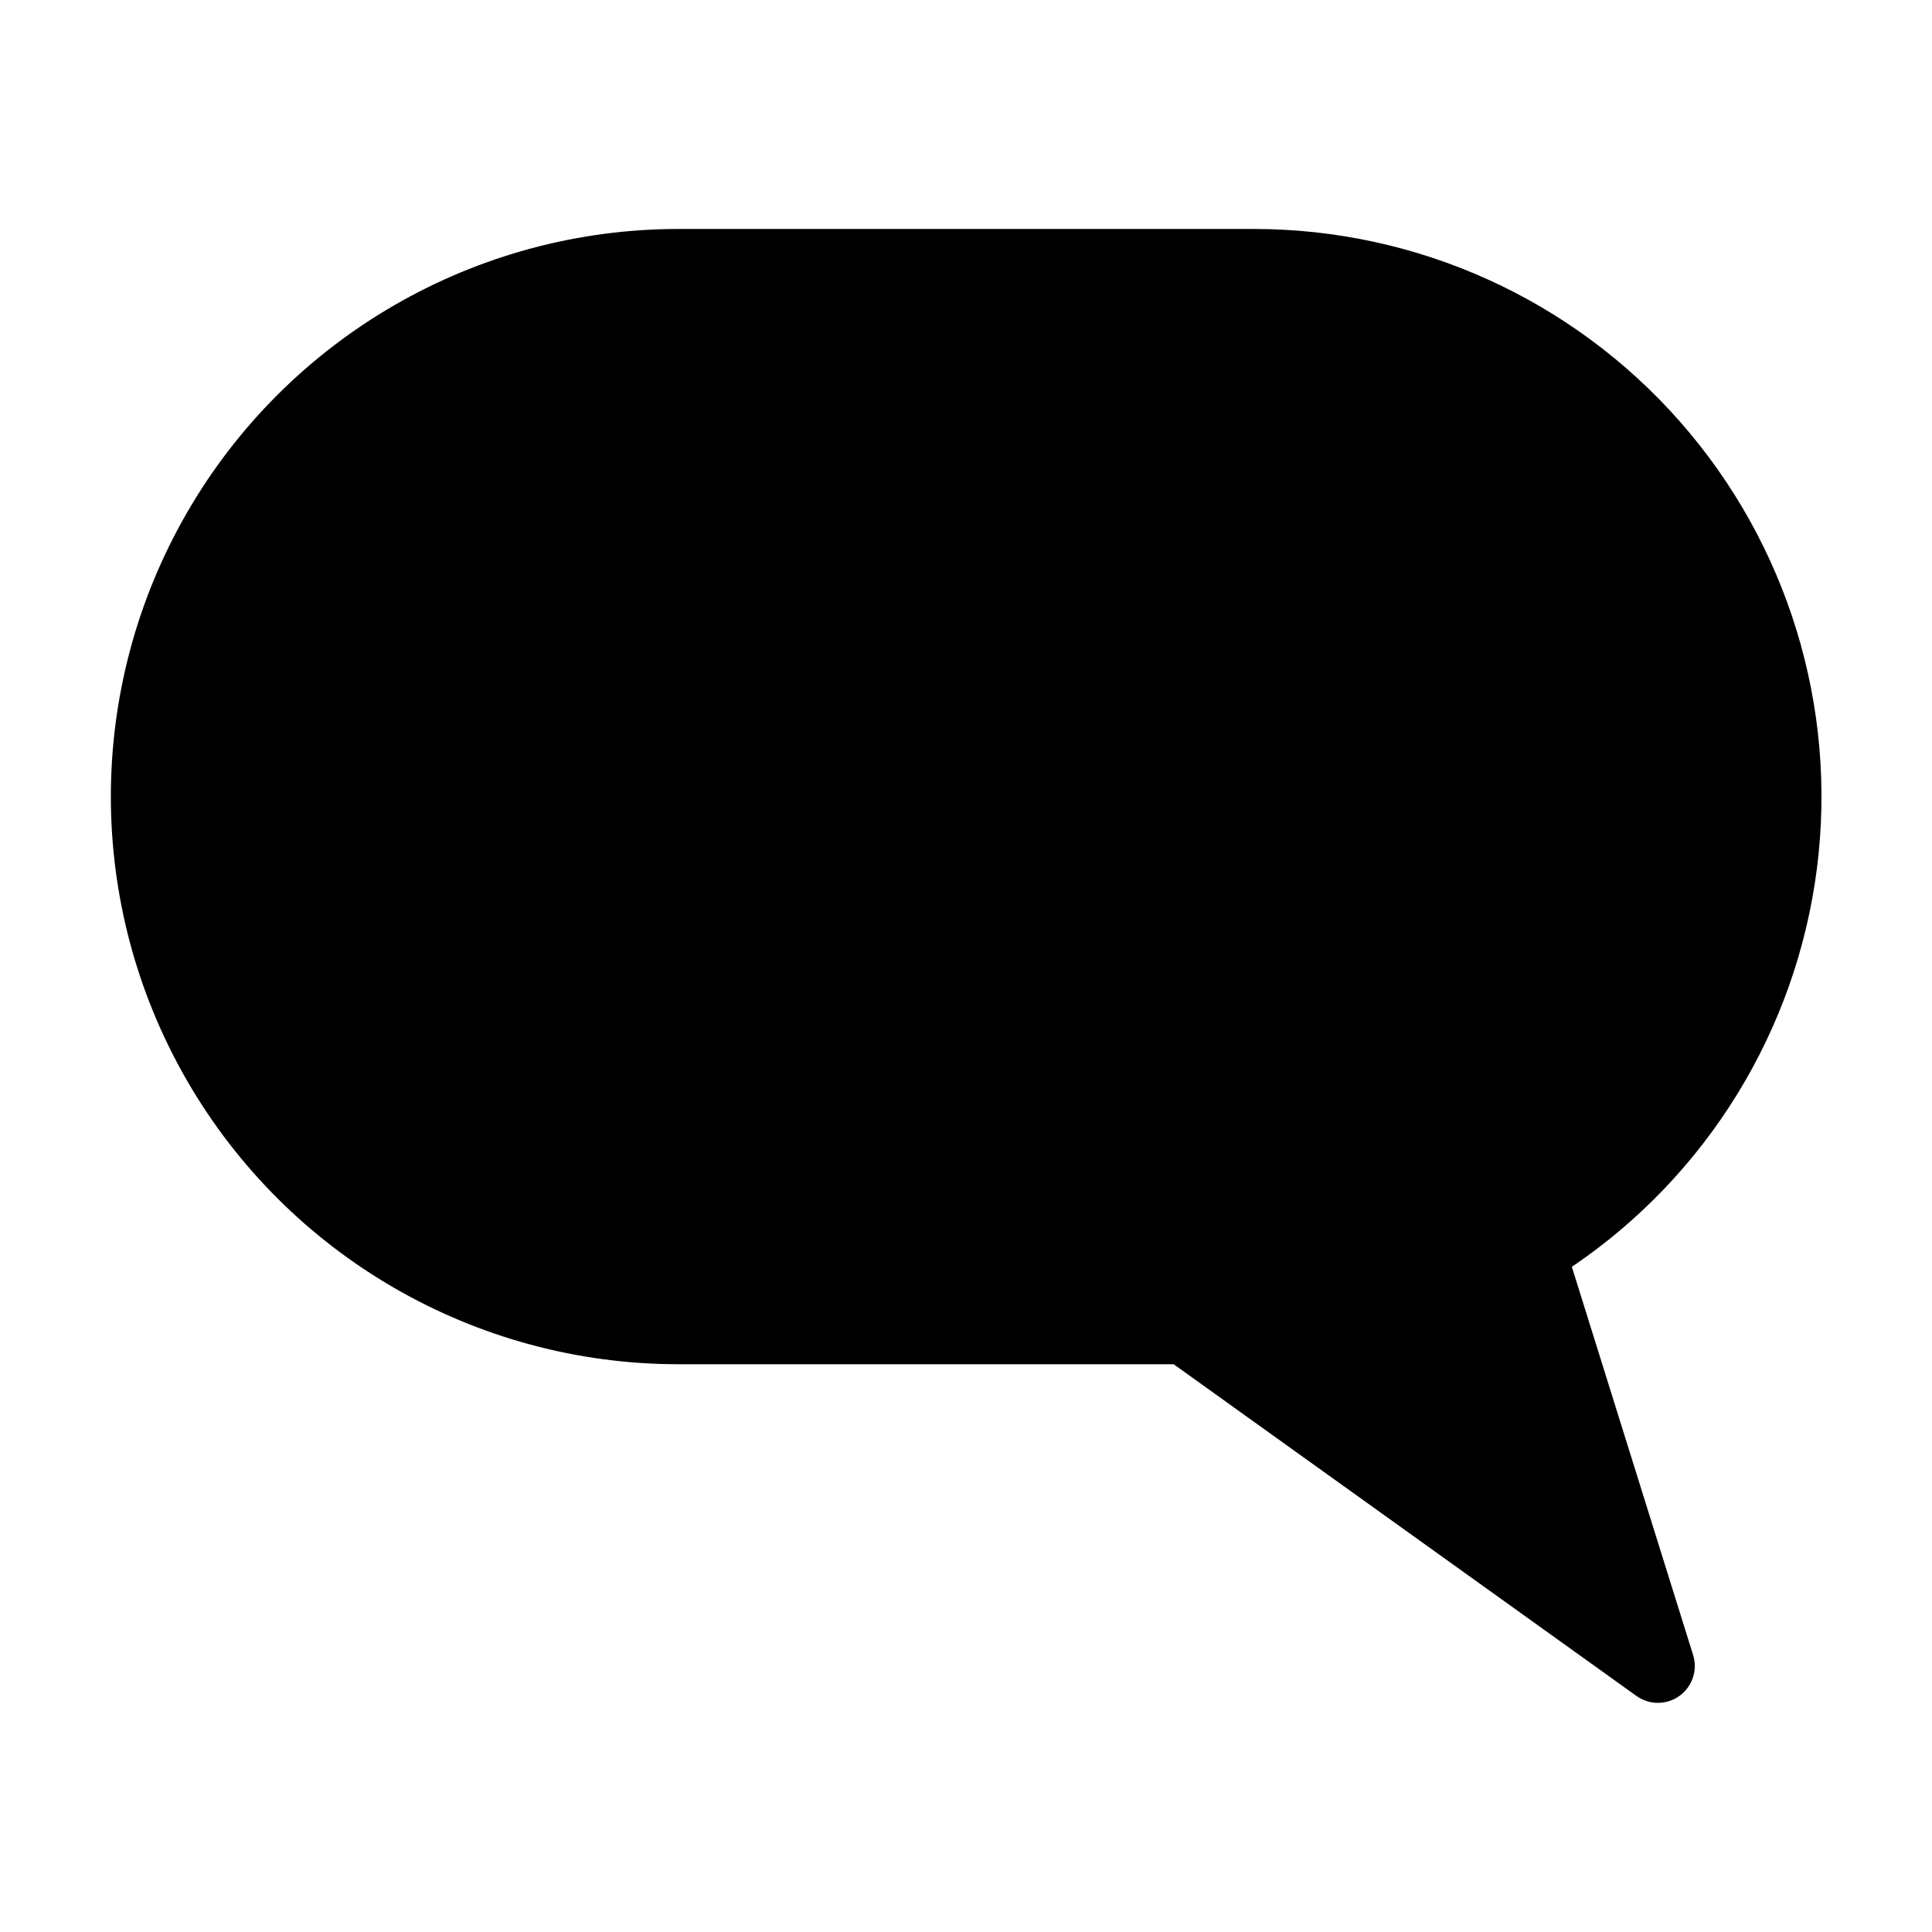 <?xml version="1.0" encoding="UTF-8"?>
<!-- Uploaded to: ICON Repo, www.svgrepo.com, Generator: ICON Repo Mixer Tools -->
<svg fill="#000000" width="800px" height="800px" version="1.1" viewBox="144 144 512 512" xmlns="http://www.w3.org/2000/svg">
 <path d="m476.29 204.68h-152.57c-53.723 0.031-103.35 28.707-130.2 75.238-26.855 46.531-26.855 103.85 0 150.38 26.852 46.531 76.48 75.207 130.2 75.238h131.31l122.64 87.902c3.414 2.449 8.012 2.441 11.418-0.02 3.406-2.465 4.856-6.824 3.602-10.836l-32.133-102.86c35.801-24.215 59.457-62.66 64.941-105.53 5.481-42.871-7.746-86.031-36.305-118.48-28.559-32.441-69.691-51.035-112.91-51.035z"/>
</svg>